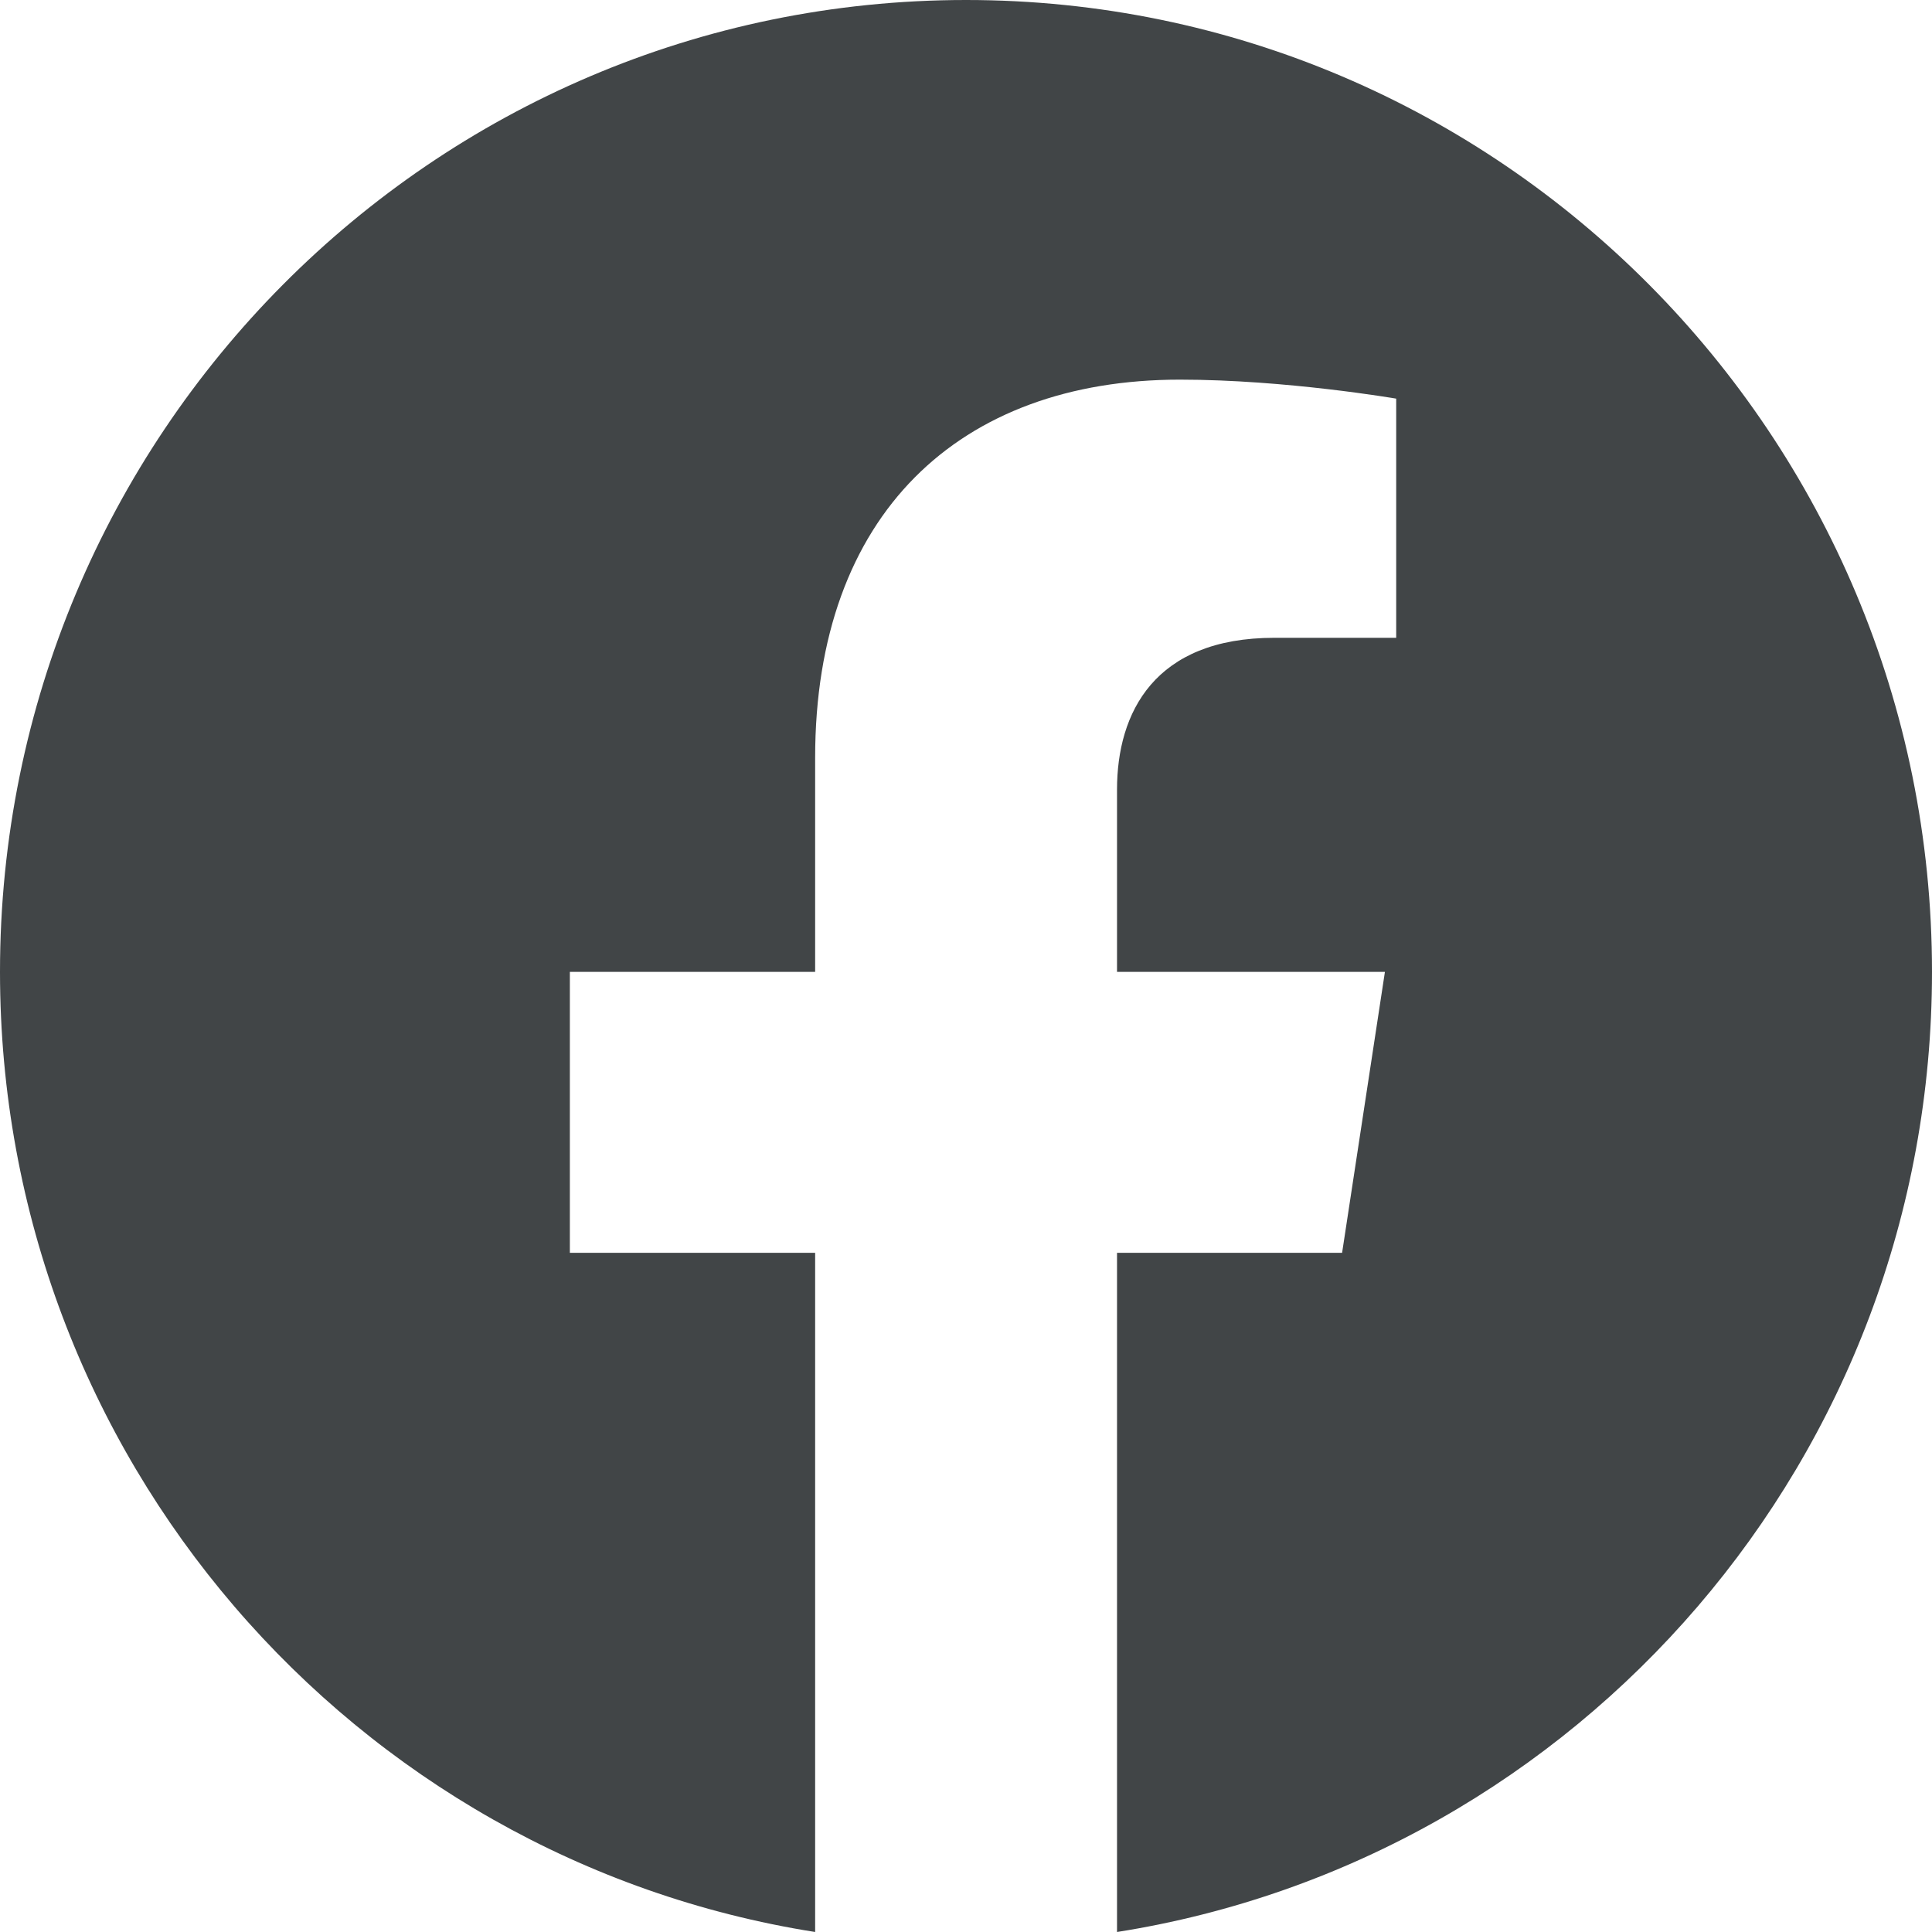 <svg width="24" height="24" viewBox="0 0 24 24" fill="none" xmlns="http://www.w3.org/2000/svg">
<path fill-rule="evenodd" clip-rule="evenodd" d="M24 12.073C24 5.405 18.628 0 12.001 0C5.373 0 0 5.405 0 12.073C0 18.099 4.389 23.094 10.126 24V15.563H7.079V12.073H10.126V9.413C10.126 6.388 11.917 4.716 14.658 4.716C15.971 4.716 17.344 4.952 17.344 4.952V7.923H15.831C14.34 7.923 13.876 8.854 13.876 9.809V12.073H17.204L16.672 15.563H13.876V24C19.612 23.094 24 18.099 24 12.073Z" fill="#414547"/>
</svg>
